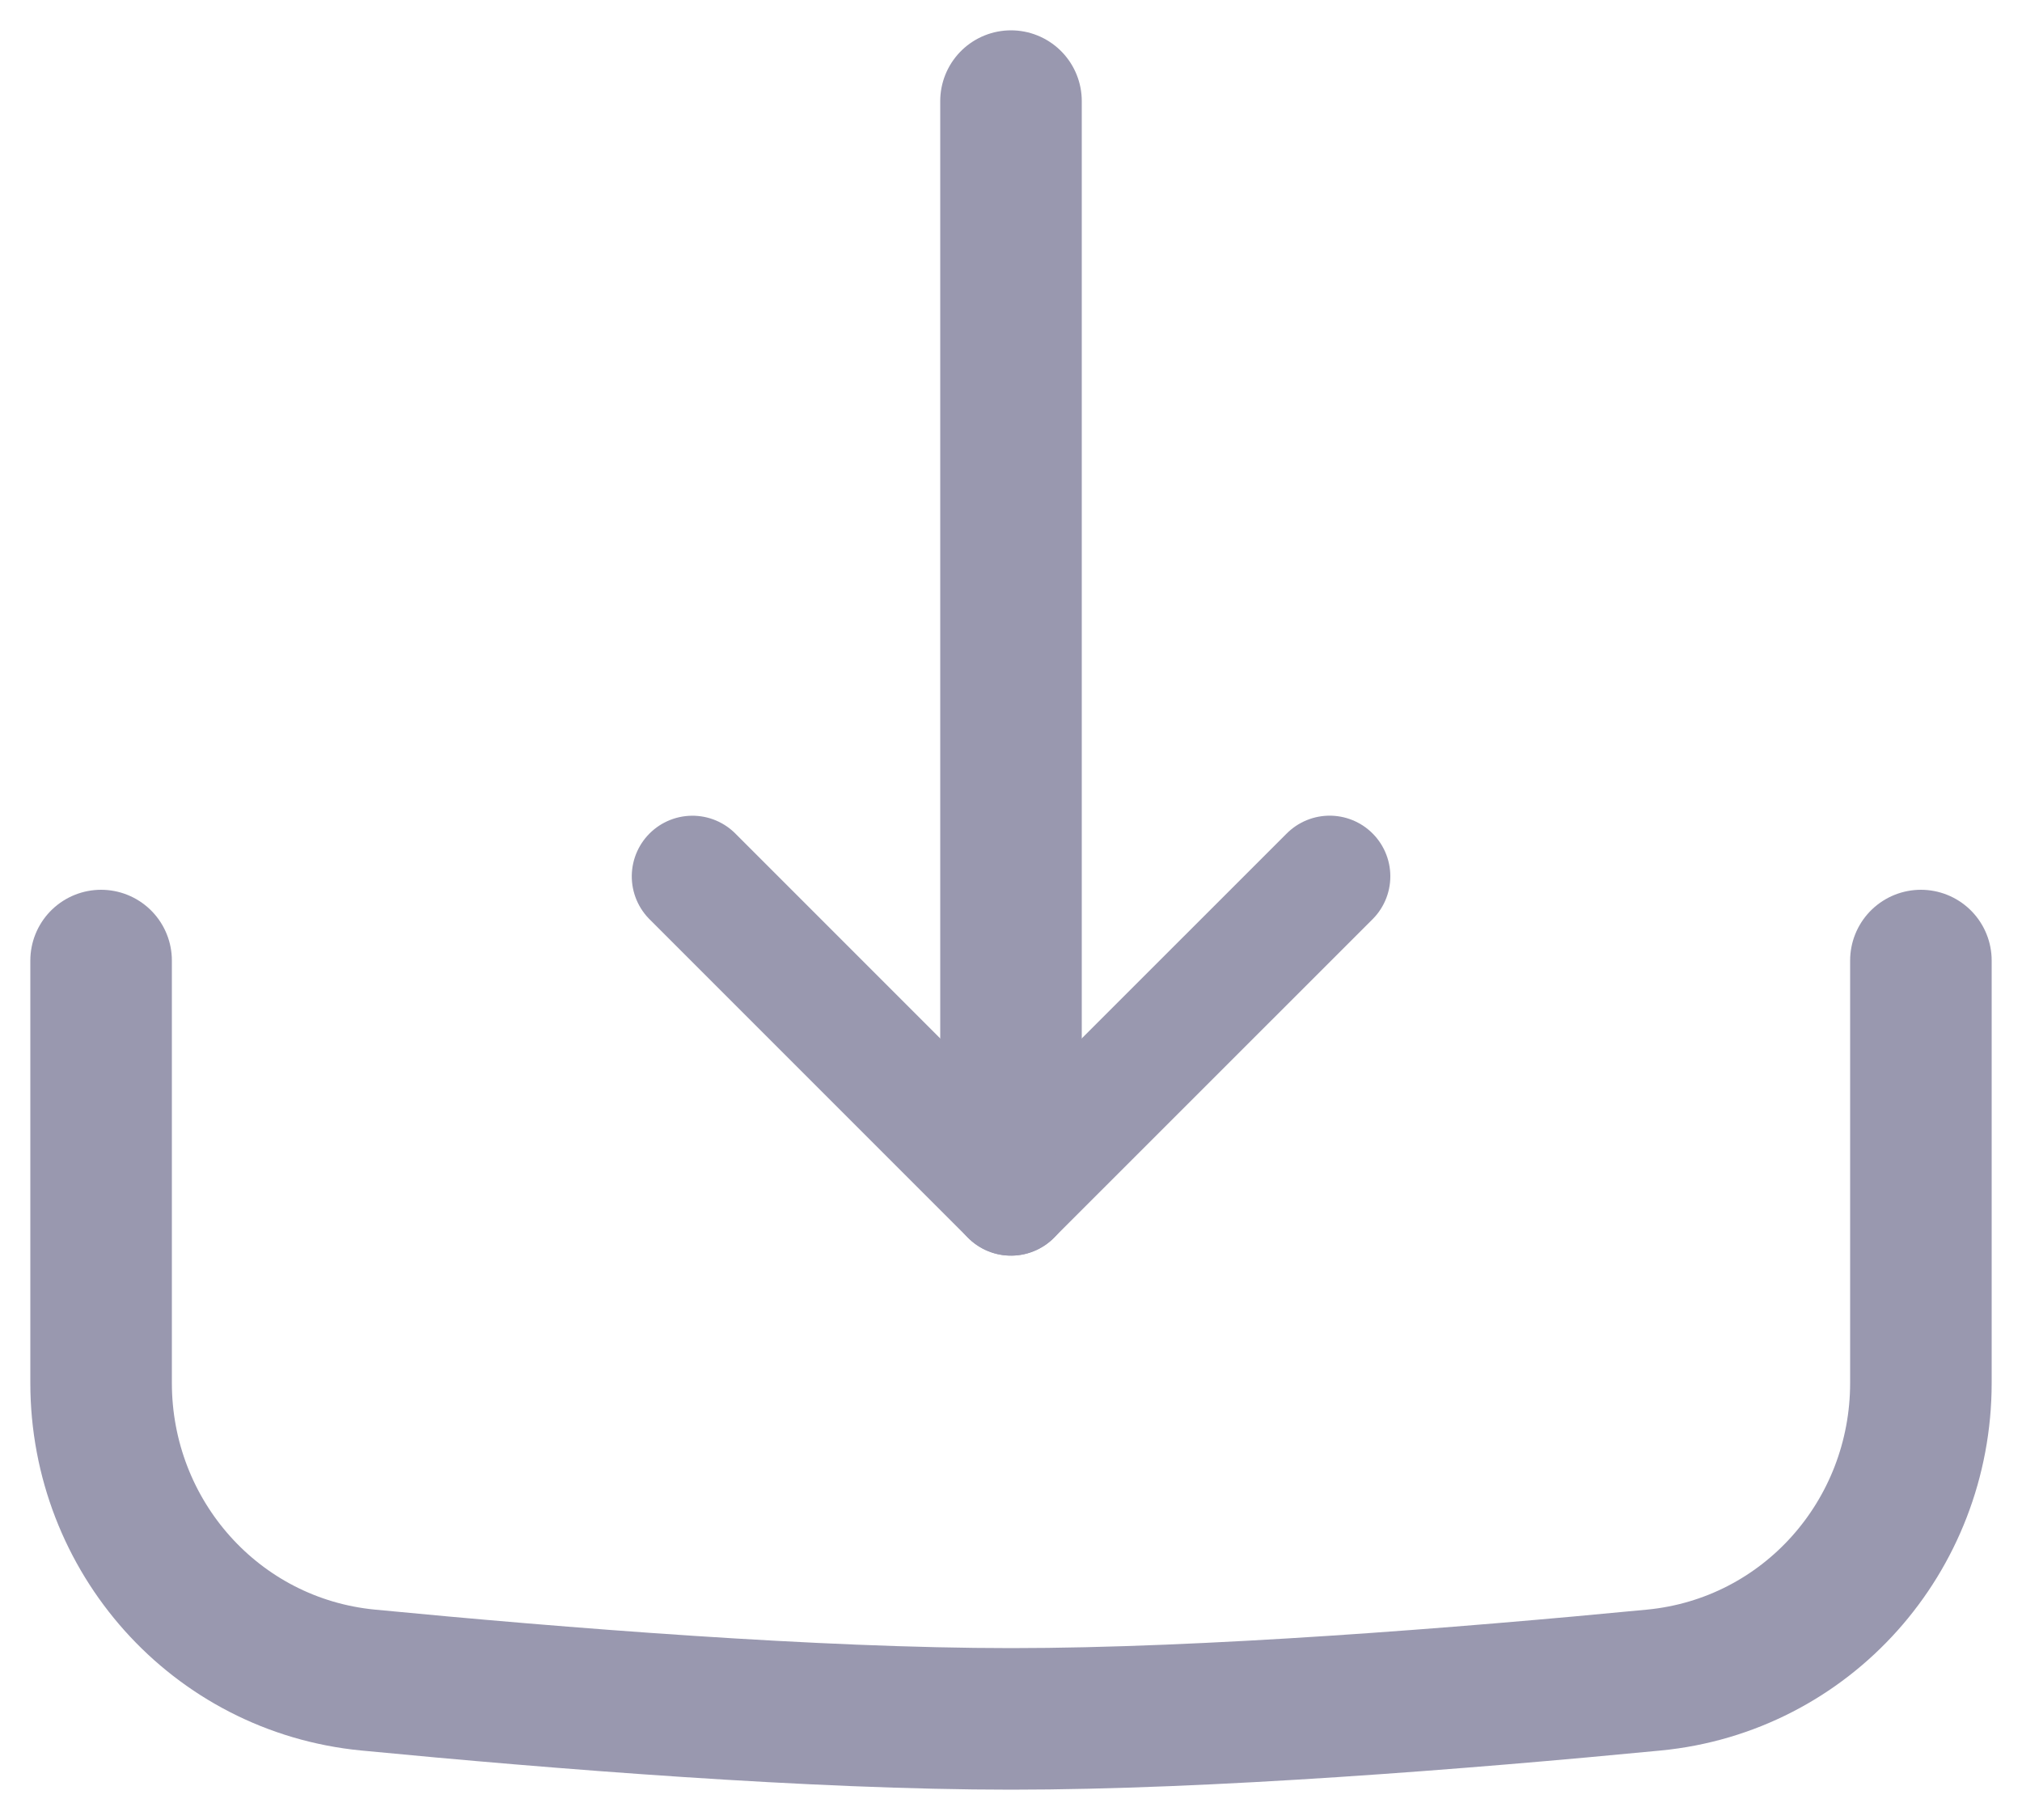 <svg width="20" height="18" viewBox="0 0 20 18" fill="none" xmlns="http://www.w3.org/2000/svg">
<path d="M10 1V11" stroke="#9998AF" stroke-width="1.4" stroke-linecap="round"/>
<line x1="10" y1="11.818" x2="13.152" y2="8.667" stroke="#9998AF" stroke-width="1.2" stroke-linecap="round"/>
<line x1="0.6" y1="-0.6" x2="5.057" y2="-0.6" transform="matrix(-0.707 -0.707 -0.707 0.707 10 12.667)" stroke="#9998AF" stroke-width="1.2" stroke-linecap="round"/>
<path d="M1 9.5C1 11.043 1 12.505 1 13.677C1 15.194 2.131 16.47 3.641 16.616C5.526 16.798 8.061 17 10 17C11.939 17 14.474 16.798 16.359 16.616C17.869 16.47 19 15.194 19 13.677C19 12.505 19 11.043 19 9.5" stroke="#9998AF" stroke-width="1.4" stroke-linecap="round"/>
</svg>
